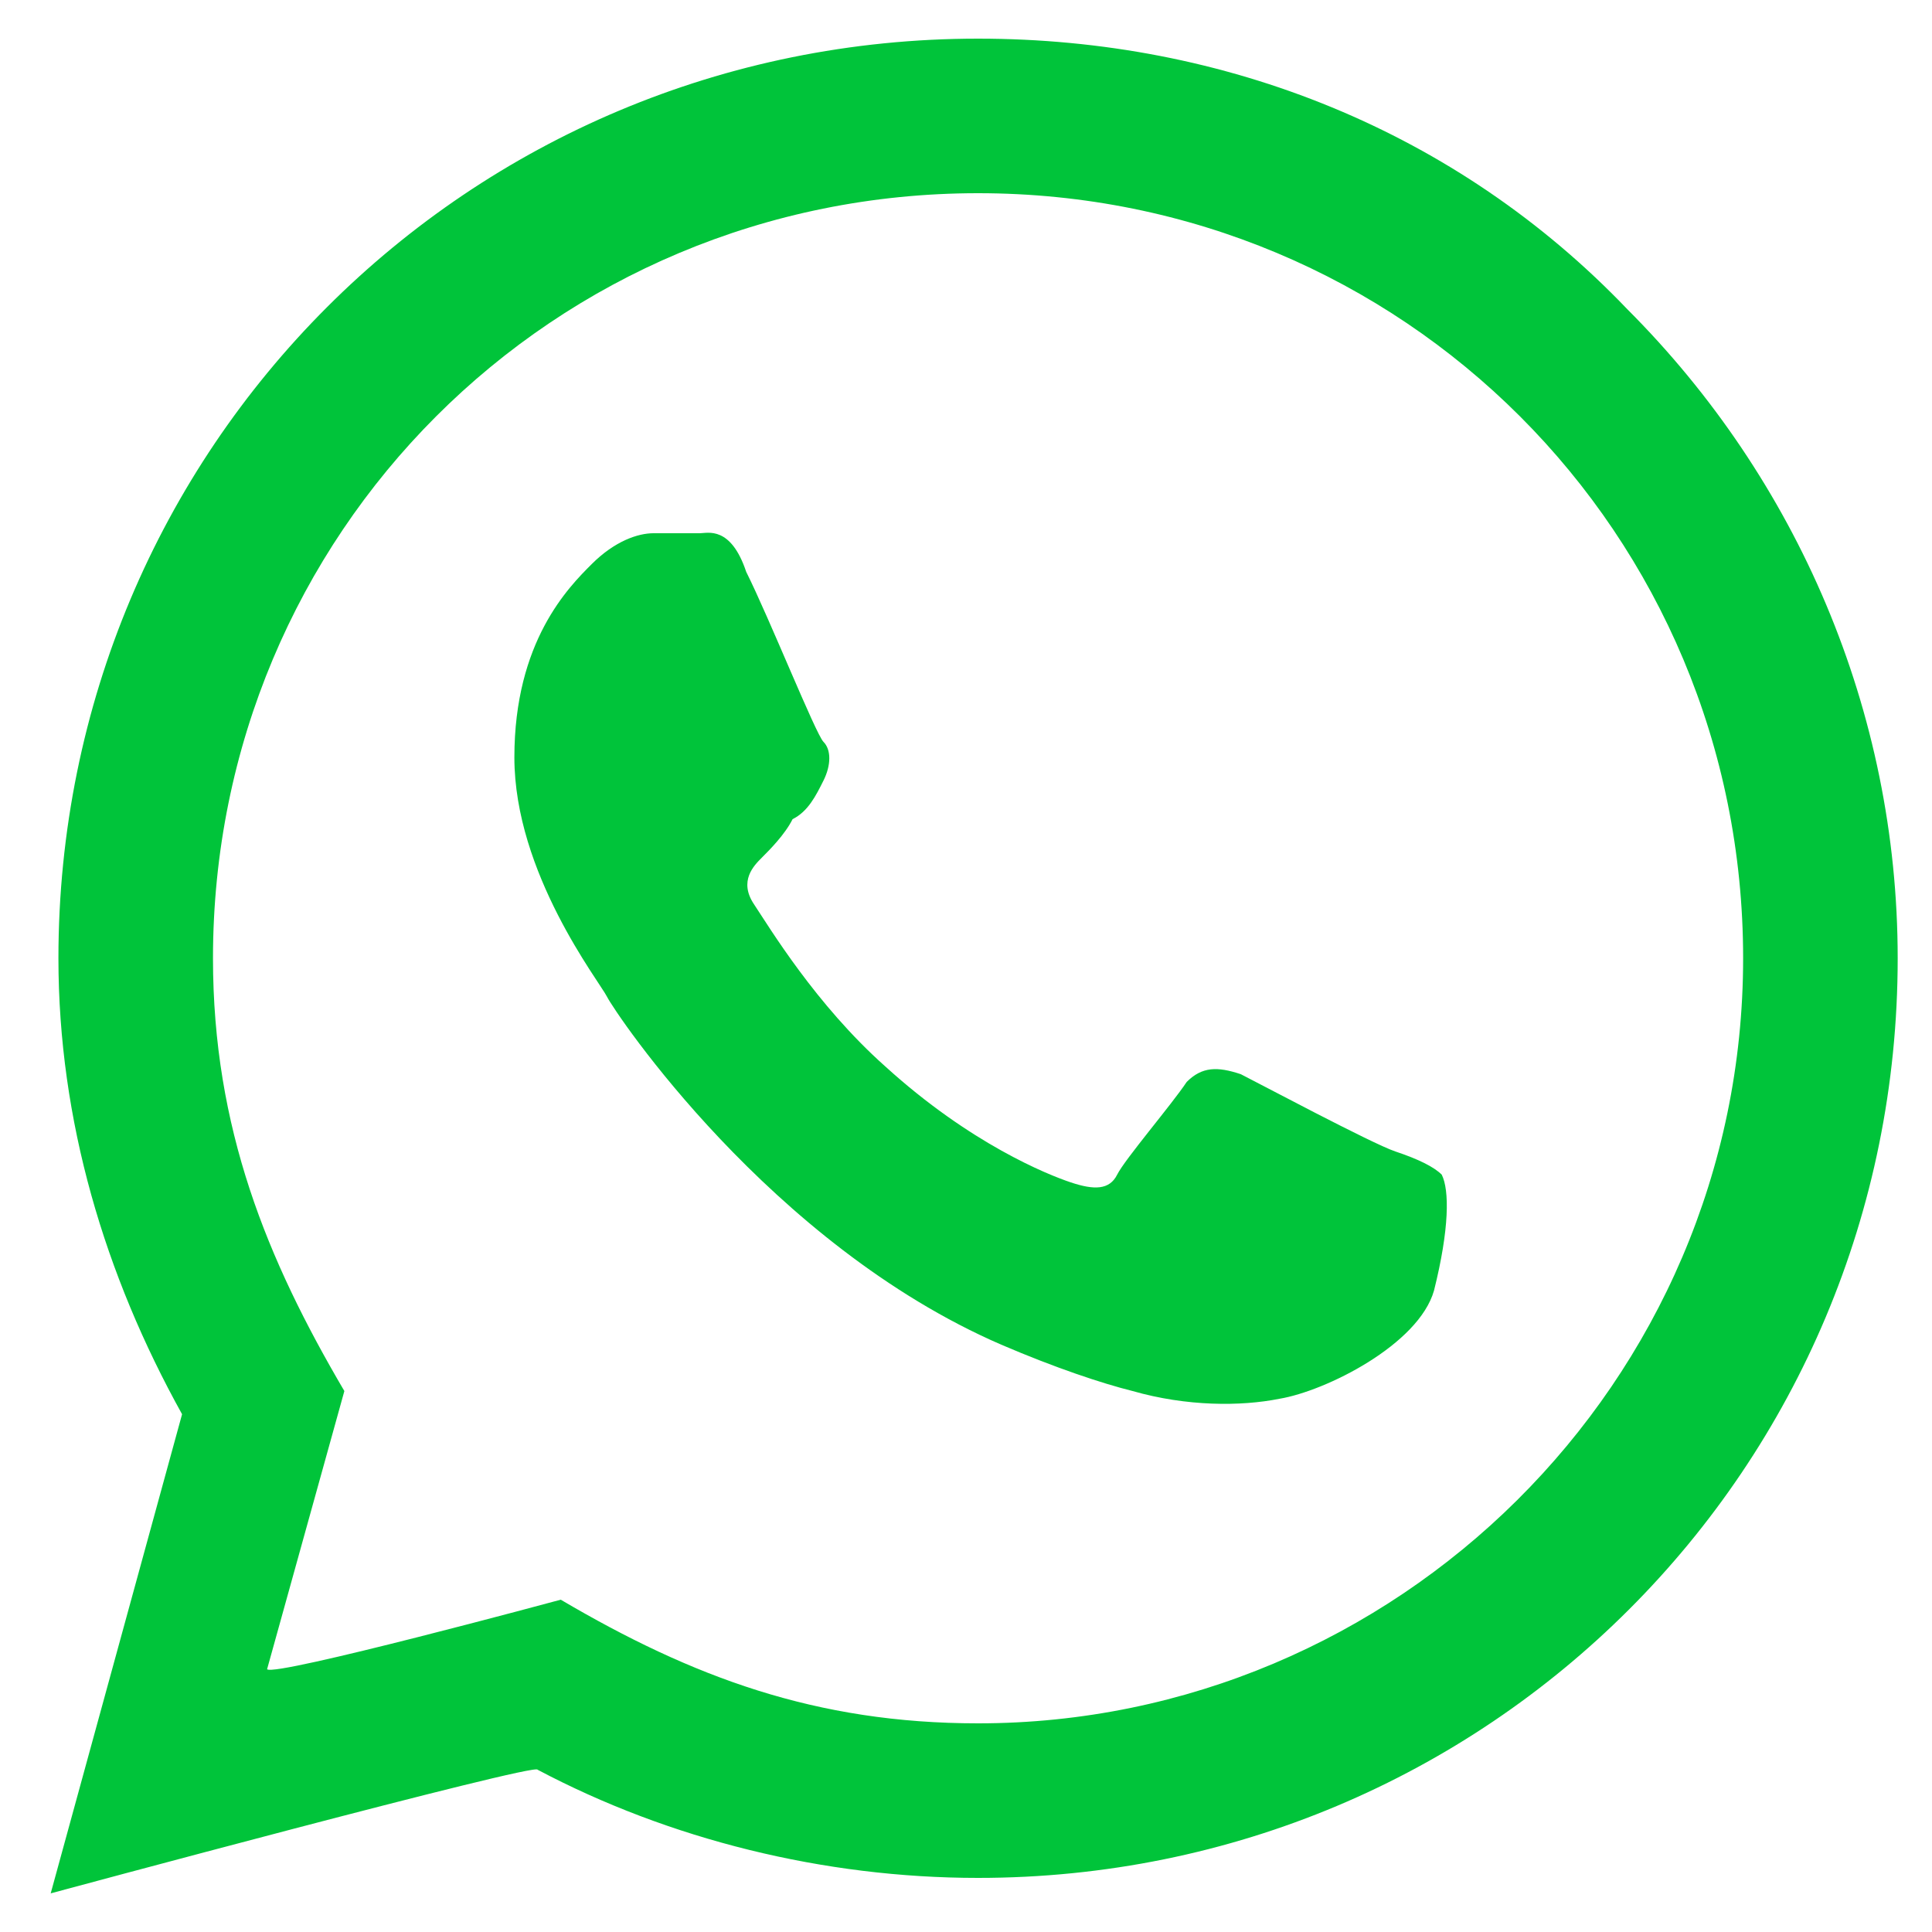 <svg width="25" height="25" viewBox="0 0 25 25" fill="none" xmlns="http://www.w3.org/2000/svg">
<path d="M0.656 24.5L2.356 18.3C1.356 16.5 0.756 14.5 0.756 12.4C0.756 5.8 6.056 0.5 12.656 0.5C15.856 0.5 18.856 1.7 21.056 4C23.256 6.2 24.556 9.2 24.556 12.4C24.556 19 19.256 24.3 12.656 24.3C10.656 24.3 8.656 23.8 6.956 22.9C6.956 22.8 0.656 24.5 0.656 24.5ZM7.256 20.7C8.956 21.7 10.556 22.3 12.656 22.3C18.056 22.3 22.556 17.9 22.556 12.4C22.556 6.9 18.156 2.5 12.656 2.5C7.156 2.5 2.756 6.9 2.756 12.4C2.756 14.6 3.456 16.3 4.456 18L3.456 21.6C3.556 21.7 7.256 20.7 7.256 20.7ZM18.656 15.2C18.556 15.1 18.356 15 18.056 14.9C17.756 14.8 16.256 14 16.056 13.9C15.756 13.8 15.556 13.8 15.356 14C15.156 14.3 14.556 15 14.456 15.2C14.356 15.4 14.156 15.4 13.856 15.3C13.556 15.2 12.556 14.8 11.456 13.8C10.556 13 9.956 12 9.756 11.7C9.556 11.4 9.756 11.2 9.856 11.1C9.956 11 10.156 10.8 10.256 10.6C10.456 10.5 10.556 10.3 10.656 10.1C10.756 9.9 10.756 9.7 10.656 9.6C10.556 9.5 9.956 8 9.656 7.4C9.456 6.8 9.156 6.9 9.056 6.9H8.456C8.256 6.9 7.956 7 7.656 7.3C7.356 7.6 6.656 8.3 6.656 9.8C6.656 11.3 7.756 12.7 7.856 12.9C7.956 13.1 9.956 16.1 12.956 17.4C13.656 17.7 14.256 17.9 14.656 18C15.356 18.2 16.056 18.2 16.556 18.1C17.156 18 18.356 17.4 18.556 16.7C18.756 15.9 18.756 15.4 18.656 15.2Z" fill="#00C43A"/>
</svg>
